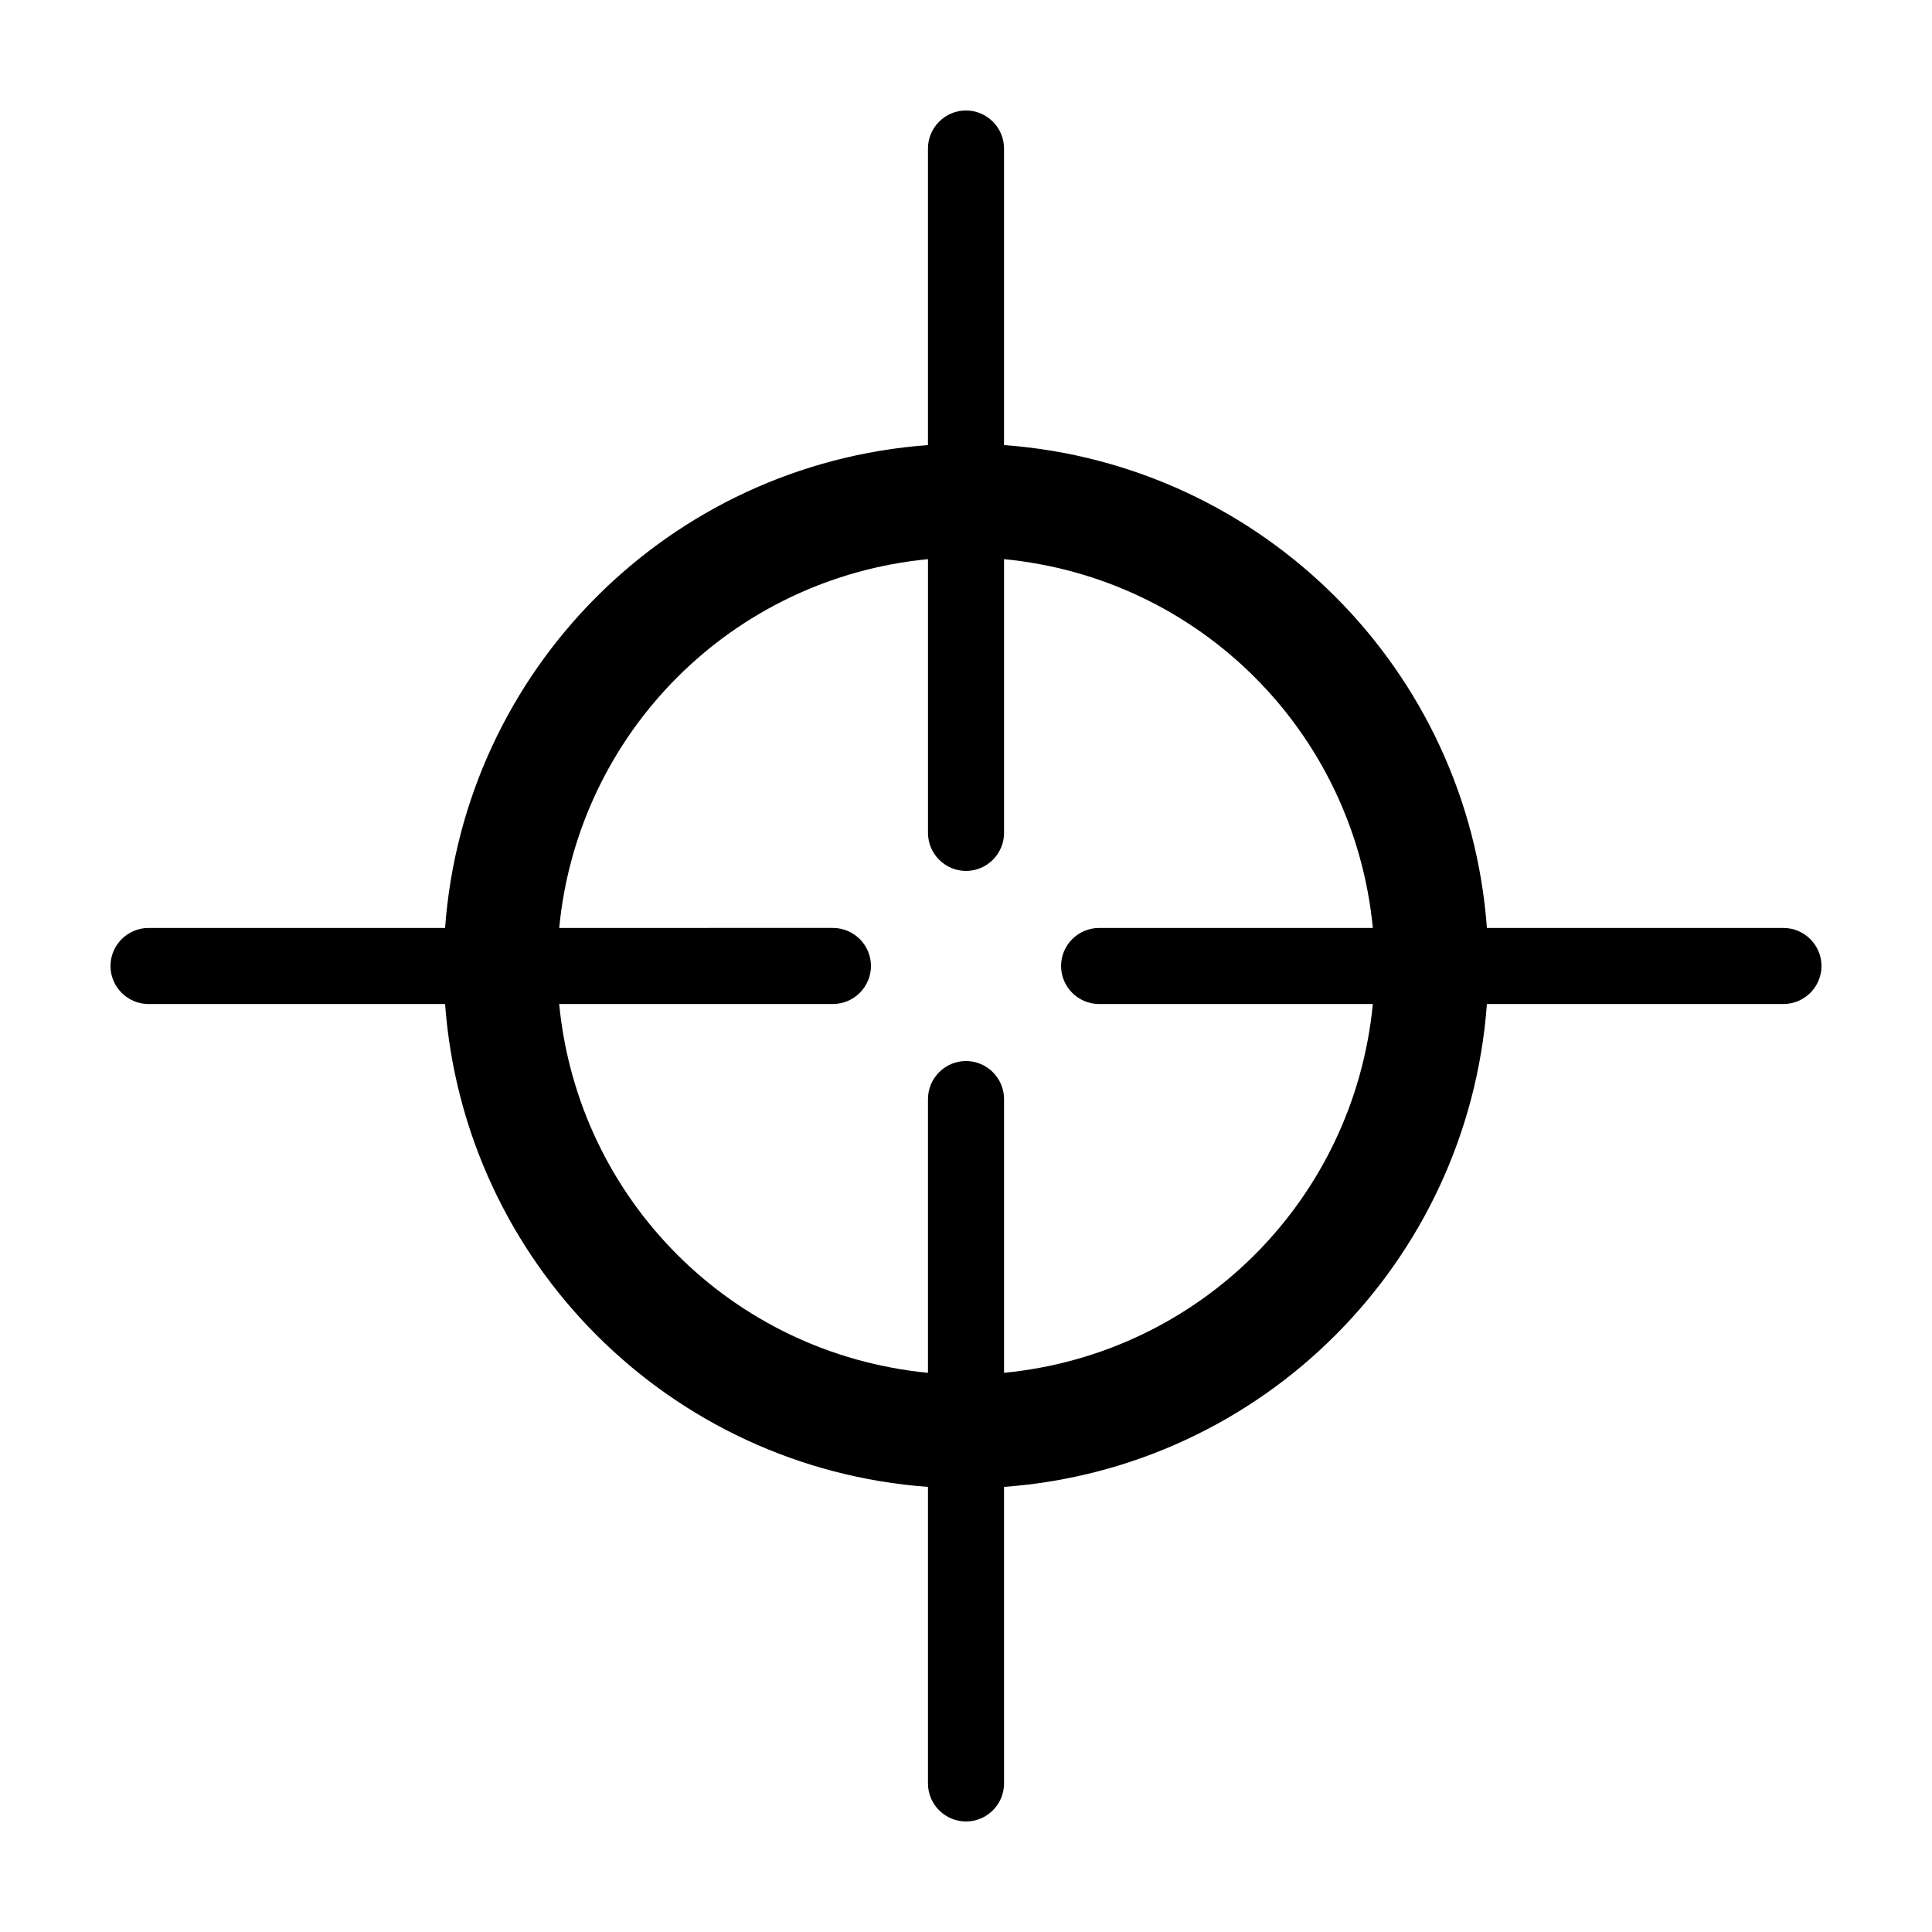 <?xml version="1.0" encoding="UTF-8"?>
<!-- Uploaded to: ICON Repo, www.iconrepo.com, Generator: ICON Repo Mixer Tools -->
<svg fill="#000000" width="800px" height="800px" version="1.1" viewBox="144 144 512 512" xmlns="http://www.w3.org/2000/svg">
 <path d="m616.64 389.92h-78.594c-5.039-68.52-59.449-122.93-127.97-127.97v-78.594c0-5.543-4.535-10.078-10.078-10.078-5.543 0-10.078 4.535-10.078 10.078v78.594c-68.52 5.039-122.93 59.449-127.97 127.97h-78.59c-5.543 0-10.078 4.535-10.078 10.078s4.535 10.078 10.078 10.078h78.594c5.039 68.52 59.449 122.93 127.97 127.97v78.59c0 5.543 4.535 10.078 10.078 10.078s10.078-4.535 10.078-10.078l-0.004-78.594c68.52-5.039 122.93-59.449 127.97-127.97h78.594c5.543 0 10.078-4.535 10.078-10.078-0.004-5.539-4.535-10.074-10.078-10.074zm-206.56 117.89v-72.547c0-5.543-4.535-10.078-10.078-10.078-5.543 0-10.078 4.535-10.078 10.078v72.547c-51.891-5.039-92.699-45.848-97.738-97.738h72.551c5.543 0 10.078-4.535 10.078-10.078 0-5.543-4.535-10.078-10.078-10.078l-72.547 0.004c5.039-51.891 45.848-92.699 97.738-97.738v72.547c0 5.543 4.535 10.078 10.078 10.078s10.078-4.535 10.078-10.078l-0.004-72.547c51.891 5.039 92.699 45.848 97.738 97.738h-72.547c-5.543 0-10.078 4.535-10.078 10.078s4.535 10.078 10.078 10.078h72.547c-5.035 51.891-45.844 92.699-97.738 97.734z"/>
</svg>